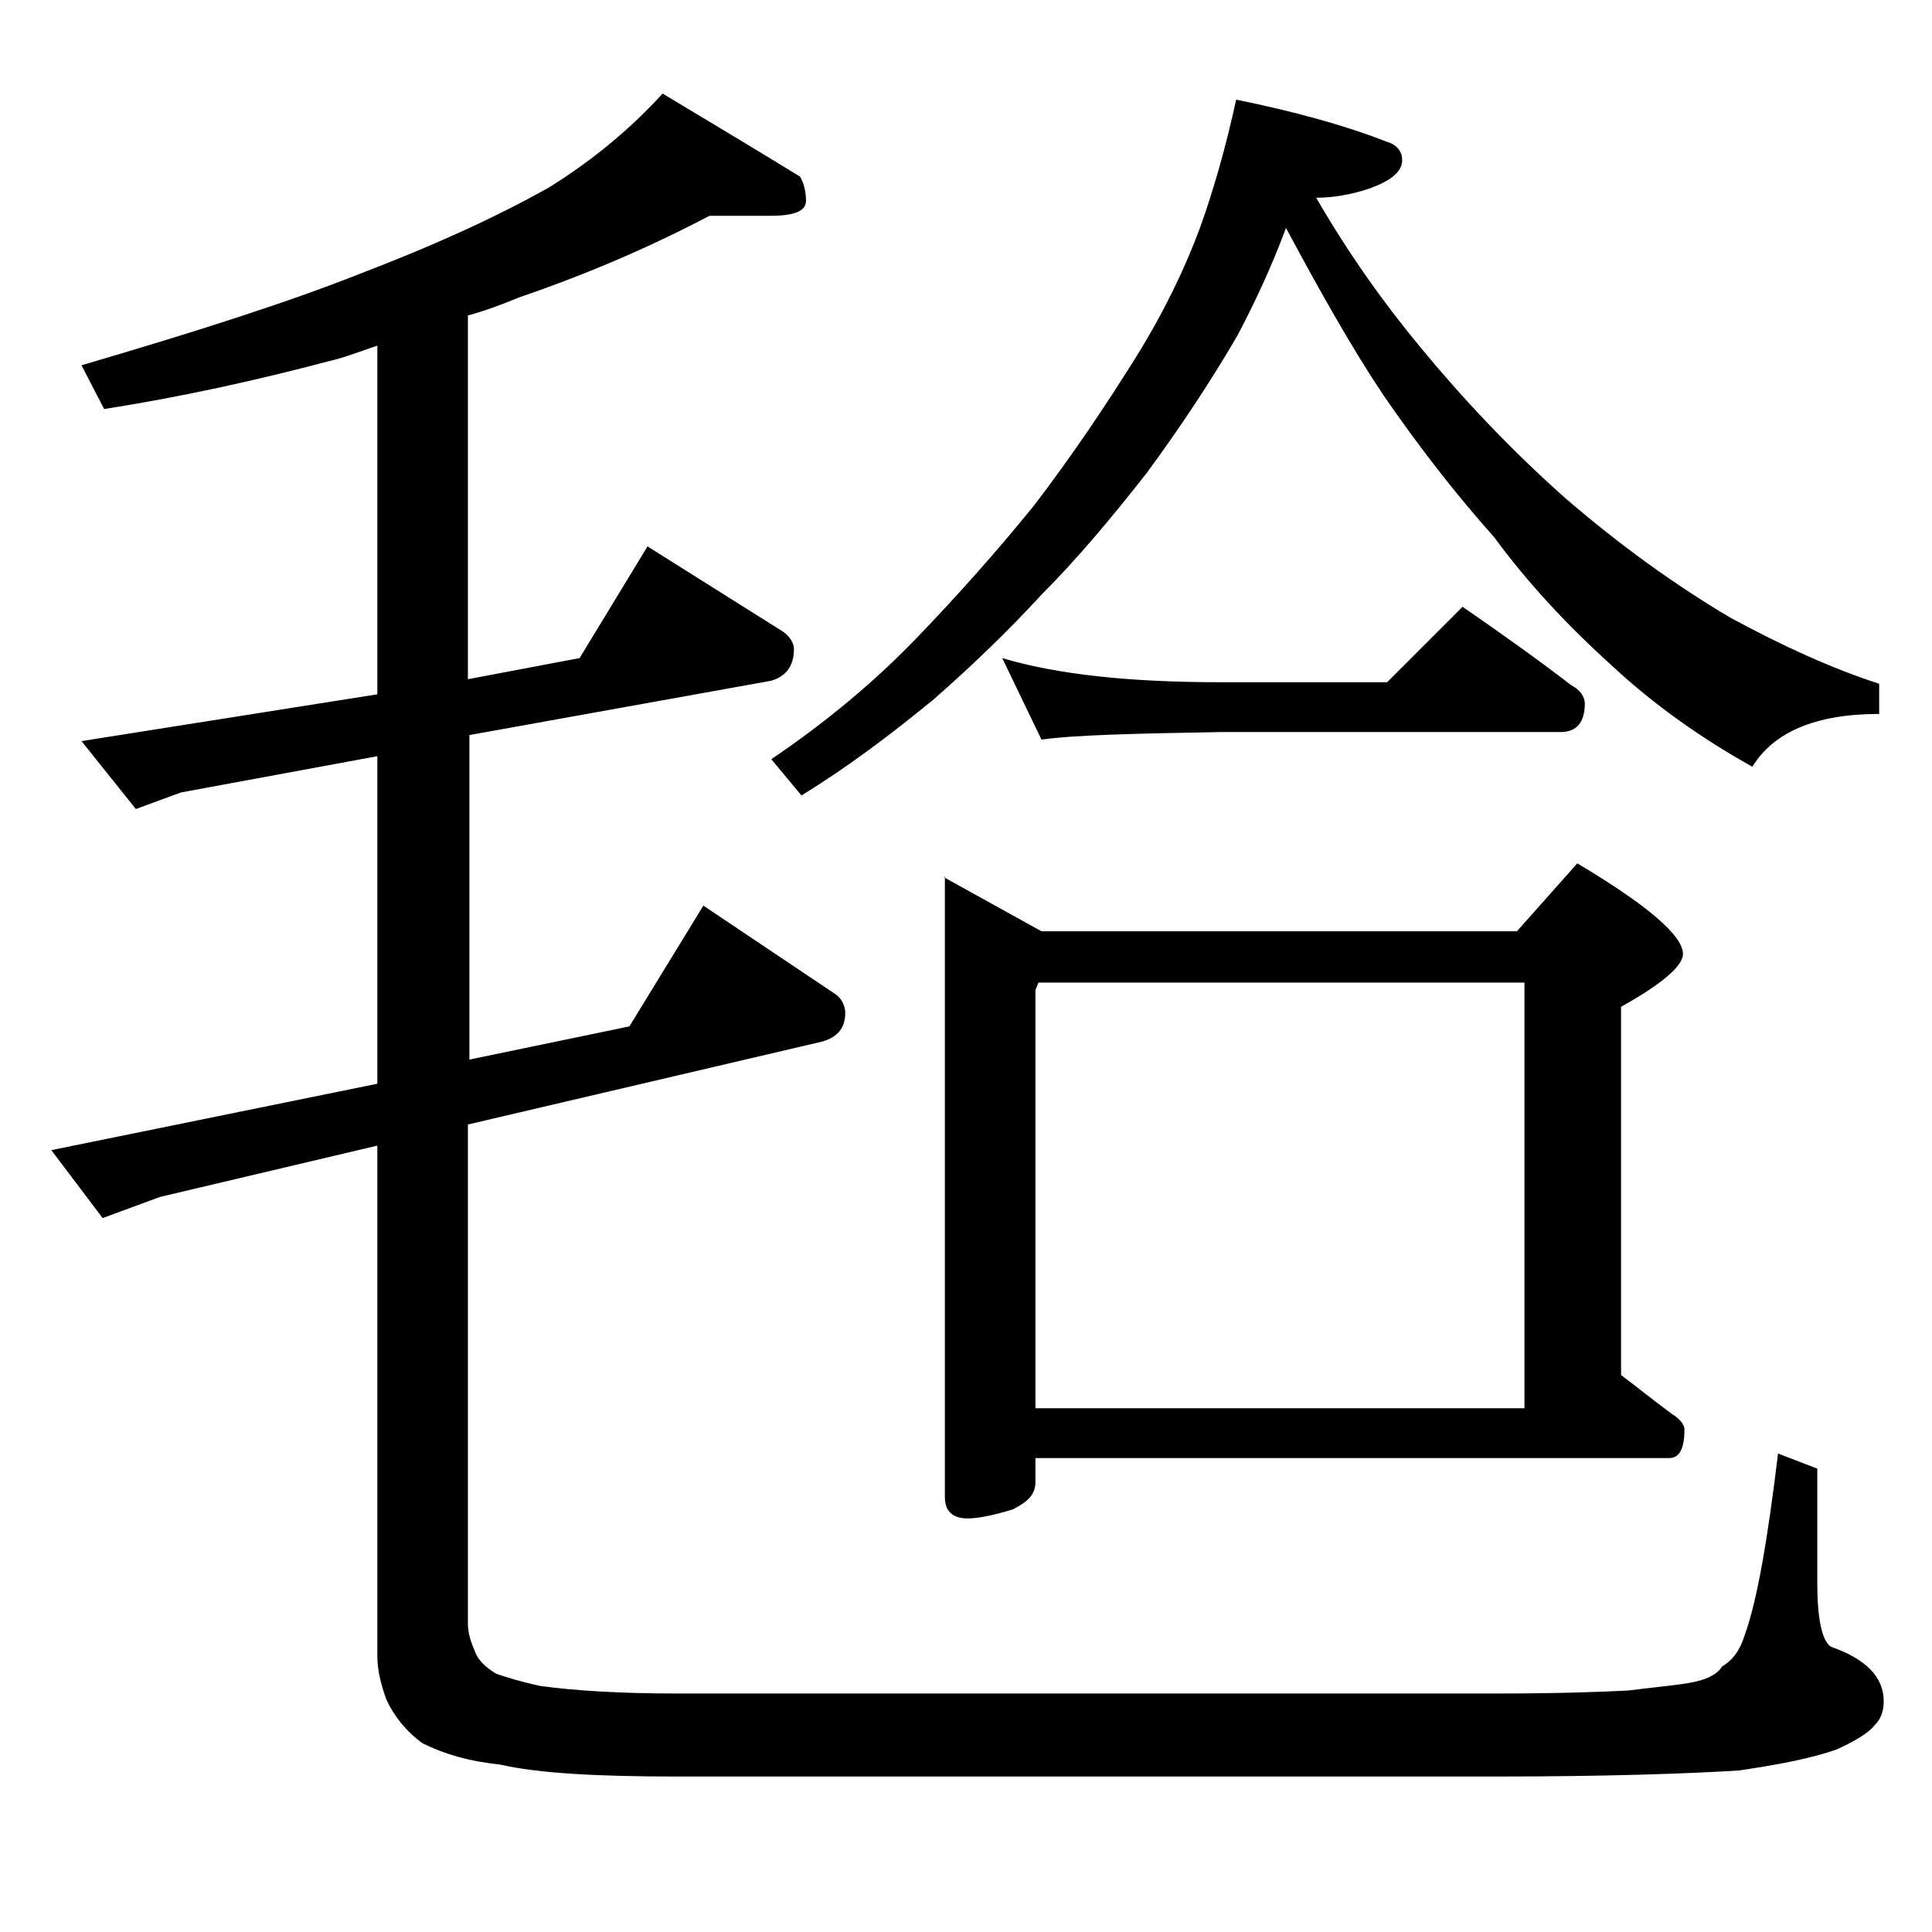 <?xml version="1.0" encoding="utf-8"?>
<!-- Generator: Adobe Illustrator 18.0.0, SVG Export Plug-In . SVG Version: 6.00 Build 0)  -->
<!DOCTYPE svg PUBLIC "-//W3C//DTD SVG 1.1//EN" "http://www.w3.org/Graphics/SVG/1.1/DTD/svg11.dtd">
<svg version="1.1" id="Layer_1" xmlns="http://www.w3.org/2000/svg" xmlns:xlink="http://www.w3.org/1999/xlink" x="0px" y="0px"
	 viewBox="0 0 128 128" enable-background="new 0 0 128 128" xml:space="preserve">
<path d="M47,14.3c-4,2.1-8.2,3.9-12.6,5.4c-1.2,0.5-2.3,0.9-3.4,1.2V45l7.4-1.4l4.5-7.4l8.9,5.6c0.5,0.3,0.8,0.8,0.8,1.2
	c0,1.1-0.5,1.8-1.5,2.1l-20,3.6v21.5l10.6-2.2l4.9-8l8.8,5.9c0.4,0.3,0.6,0.8,0.6,1.2c0,1-0.5,1.6-1.5,1.9L31,74.5v33.1
	c0,0.6,0.2,1.2,0.5,1.9c0.2,0.5,0.7,1,1.4,1.4c0.6,0.2,1.5,0.5,2.9,0.8c2.2,0.3,5.2,0.5,9.1,0.5H99c4.1,0,7-0.1,8.9-0.2
	c1.5-0.2,2.8-0.3,4-0.5c1.2-0.2,1.9-0.6,2.2-1.1c0.7-0.4,1.2-1.1,1.5-2.1c0.8-2.2,1.5-6.2,2.2-12l2.6,1v7.6c0,2.3,0.3,3.8,0.9,4.2
	c2.3,0.8,3.5,2,3.5,3.6c0,0.7-0.2,1.2-0.6,1.6c-0.4,0.5-1.2,1-2.5,1.6c-1.7,0.6-3.8,1-6.5,1.4c-3.2,0.2-8.6,0.4-16.2,0.4H44.9
	c-5.2,0-9.2-0.2-11.8-0.8c-2-0.2-3.7-0.7-5.1-1.4c-1.1-0.8-1.9-1.8-2.4-2.9c-0.4-1.1-0.6-2-0.6-2.9V75.9l-14.4,3.4l-3.8,1.4
	l-3.4-4.5L25,71.8V50.1l-13,2.4l-3,1.1l-3.6-4.5L25,46V22.9c-1.2,0.4-2.2,0.8-3.1,1c-4.9,1.3-9.9,2.4-15,3.2l-1.5-2.9
	c7.5-2.2,13.8-4.2,18.8-6.2c5.2-2,9.2-3.9,12.2-5.6c2.9-1.8,5.4-3.9,7.5-6.2c3.5,2.1,6.5,3.9,9.1,5.5c0.2,0.3,0.4,0.9,0.4,1.6
	c0,0.7-0.8,1-2.4,1H47z M81.9,6.6c3.9,0.8,7.2,1.7,10,2.8c0.7,0.2,1,0.7,1,1.2c0,0.8-0.8,1.4-2.2,1.9c-1.2,0.4-2.4,0.6-3.5,0.6
	c2.2,3.8,4.5,7,6.9,9.9c2.8,3.4,6,6.8,9.6,10c3.6,3.1,7.2,5.7,10.9,7.9c3.5,1.9,6.8,3.4,9.9,4.4v2c-4.2,0-7,1.2-8.4,3.5
	c-3.4-1.9-6.5-4.1-9.2-6.6c-3.1-2.8-5.7-5.6-7.9-8.6c-2.5-2.8-5-6-7.4-9.5c-2-3-4.1-6.7-6.4-11c-1,2.7-2.1,5-3.2,7.1
	c-1.8,3.1-3.8,6.1-6,9.1c-2.5,3.2-4.8,5.9-7,8.1c-2.2,2.4-4.6,4.7-7.1,6.9c-2.8,2.3-5.7,4.5-8.8,6.4l-2-2.4c3.7-2.5,6.9-5.2,9.6-8
	c2.6-2.7,5.2-5.6,7.8-8.8c2.6-3.4,4.8-6.7,6.8-9.9c1.8-2.9,3.2-5.8,4.2-8.5C80.4,12.6,81.2,9.8,81.9,6.6z M62.5,58.1l6.5,3.6h31.5
	l4-4.5c4.7,2.8,7,4.8,7,6c0,0.8-1.4,2-4.1,3.5v24.4c1.2,0.9,2.3,1.8,3.4,2.6c0.5,0.3,0.8,0.7,0.8,1c0,1.2-0.3,1.9-1,1.9h-42v1.6
	c0,0.8-0.5,1.3-1.5,1.8c-1.3,0.4-2.3,0.6-3,0.6c-1,0-1.5-0.5-1.5-1.4V58.1z M66.4,43.6c3.7,1.1,8.5,1.6,14.5,1.6h11l5-5
	c2.6,1.8,5,3.5,7.2,5.2c0.6,0.3,0.9,0.8,0.9,1.2c0,1.2-0.5,1.9-1.6,1.9H80.9c-5.8,0.1-9.8,0.2-11.9,0.5L66.4,43.6z M68.5,93.3H101
	V65.1H68.8l-0.2,0.5V93.3z"/>
</svg>

